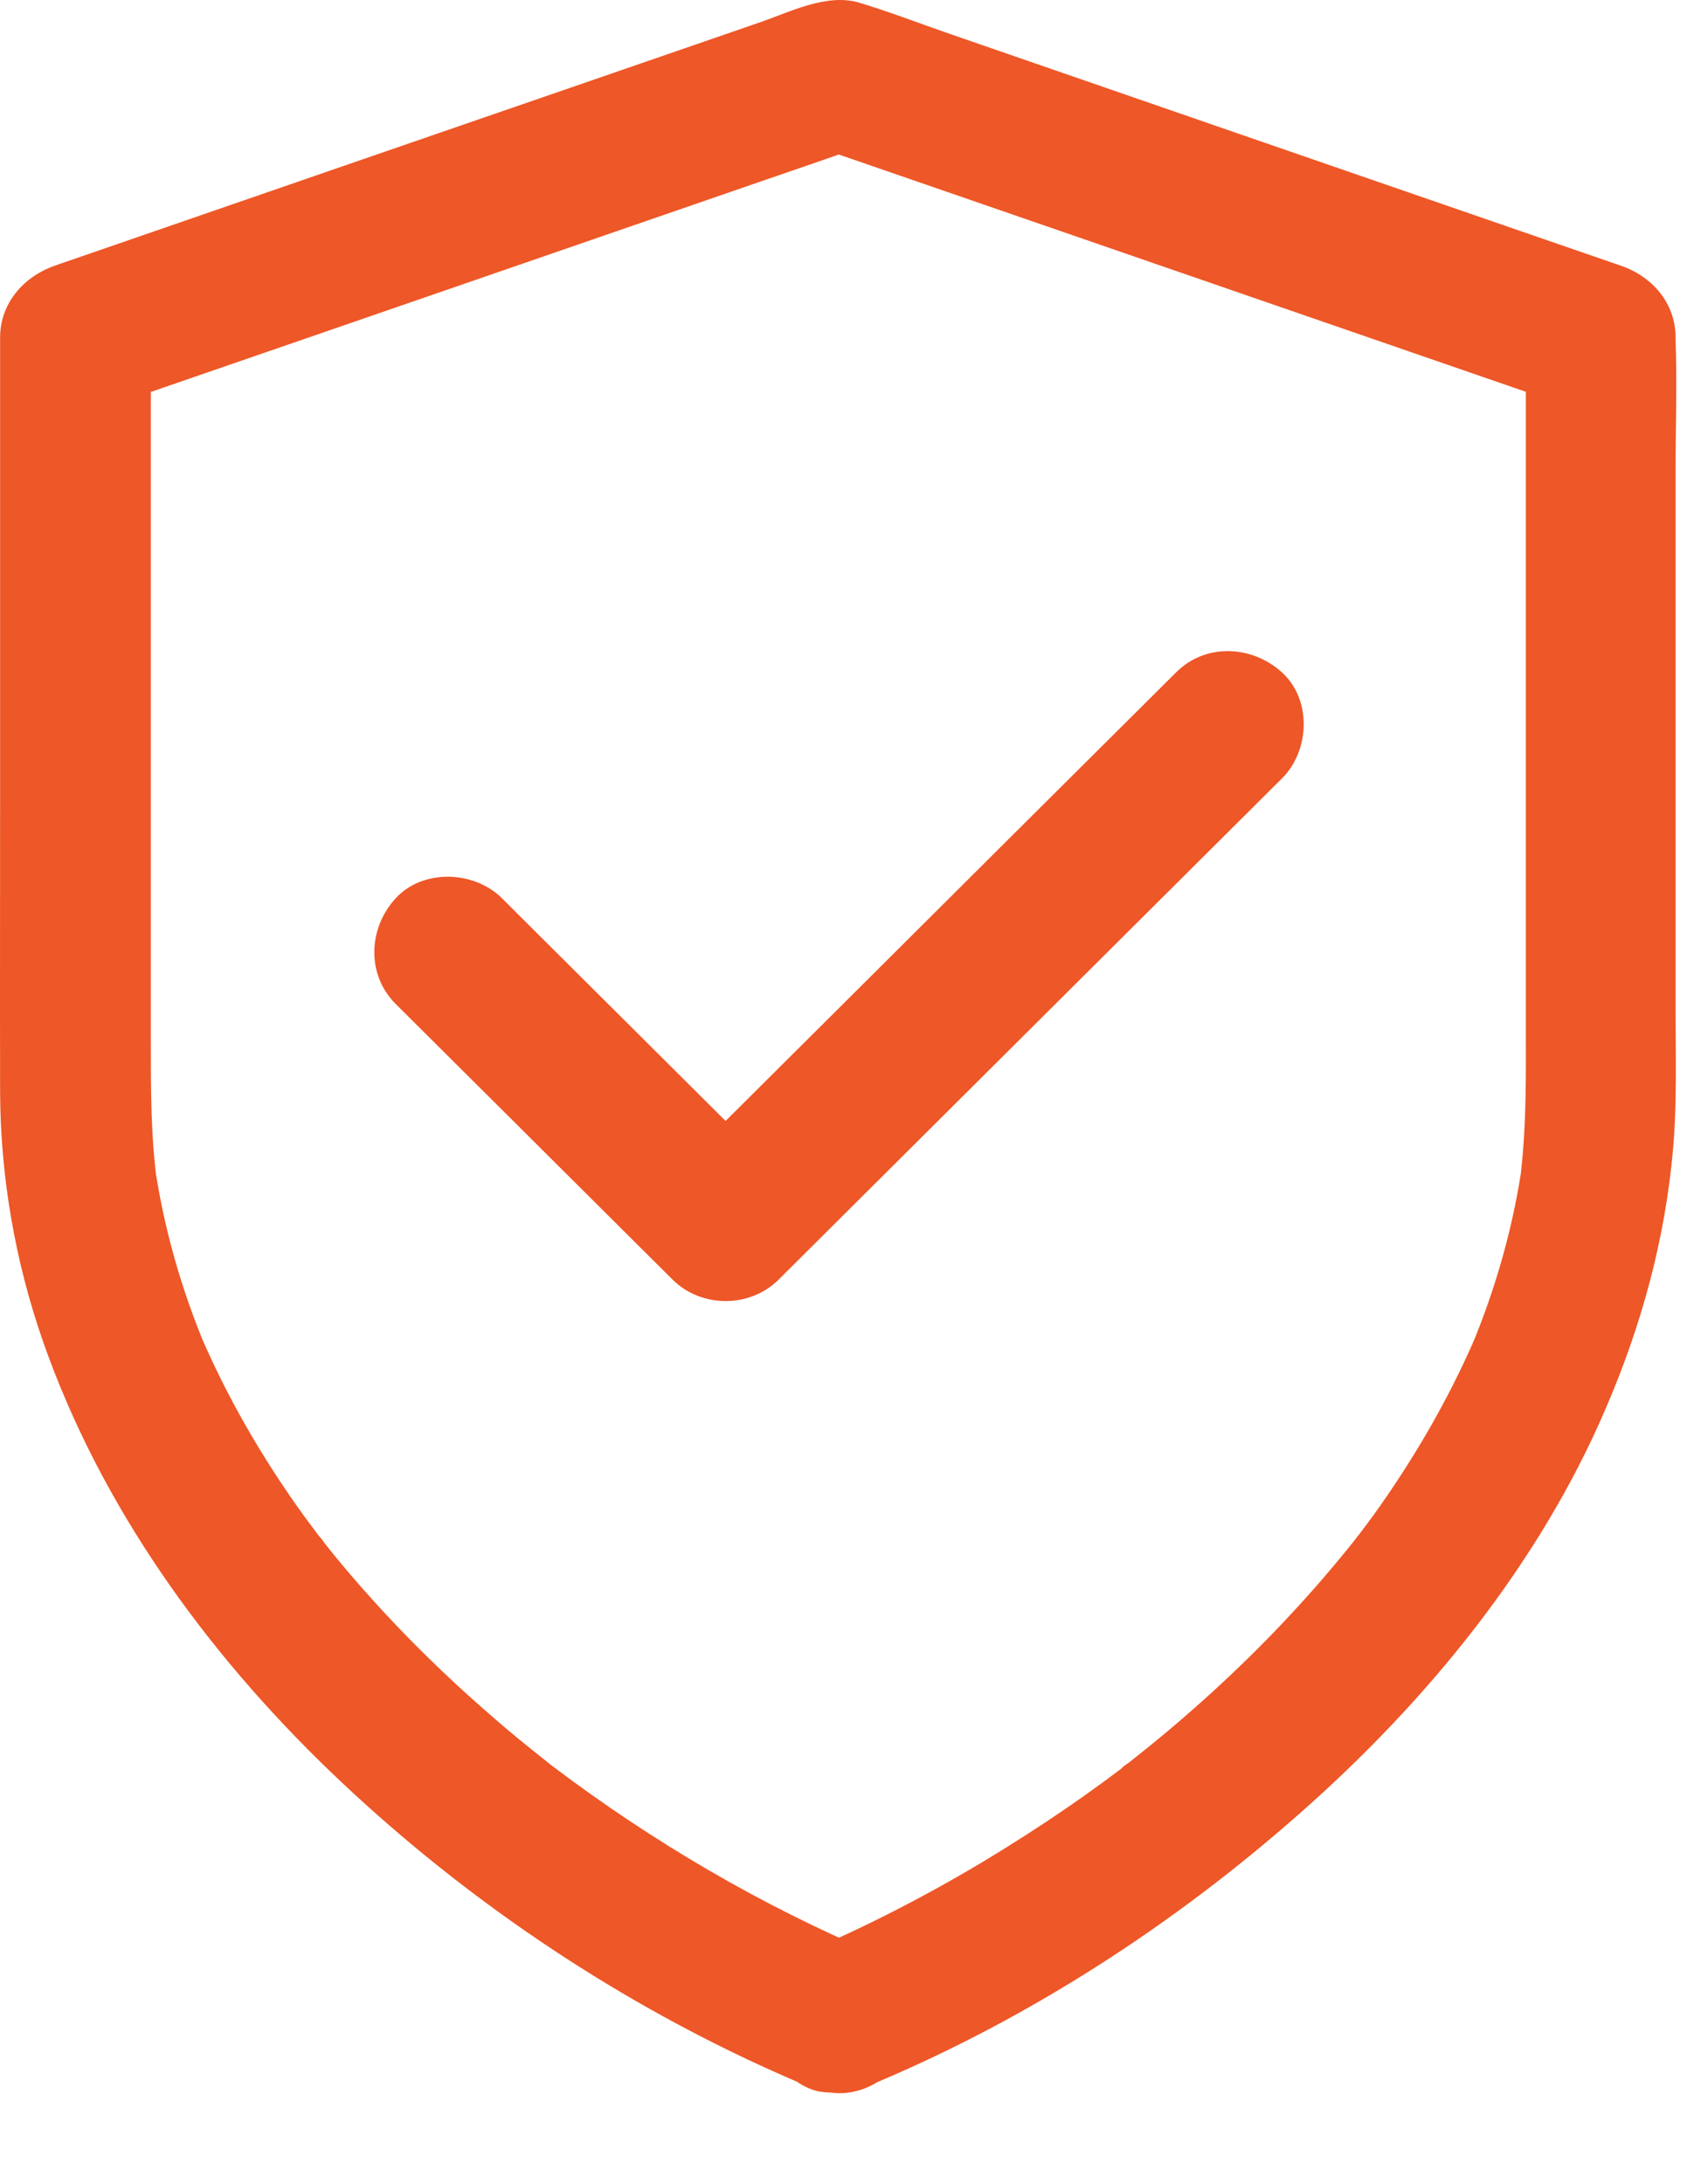 <svg width="17" height="22" viewBox="0 0 17 22" fill="none" xmlns="http://www.w3.org/2000/svg">
<path d="M8.829 20.977C10.389 20.319 11.832 19.382 13.099 18.264C14.376 17.139 15.504 15.764 16.178 14.194C16.542 13.351 16.779 12.486 16.86 11.569C16.9 11.105 16.885 10.635 16.885 10.168C16.885 9.673 16.885 9.176 16.885 8.681C16.885 7.372 16.885 6.063 16.885 4.754C16.885 4.31 16.9 3.86 16.885 3.416C16.885 3.411 16.885 3.406 16.885 3.401C16.885 3.051 16.648 2.783 16.33 2.675C15.456 2.373 14.581 2.072 13.707 1.77C12.329 1.295 10.952 0.818 9.576 0.343C9.271 0.238 8.968 0.12 8.658 0.027C8.332 -0.071 7.958 0.122 7.658 0.225C6.338 0.68 5.021 1.135 3.701 1.589C2.669 1.946 1.639 2.3 0.607 2.657C0.589 2.662 0.574 2.67 0.556 2.675C0.238 2.785 0.001 3.054 0.001 3.401C0.001 3.755 0.001 4.109 0.001 4.463C0.001 5.661 0.001 6.86 0.001 8.058C0.001 9.037 -0.001 10.017 0.001 10.997C0.004 11.851 0.153 12.71 0.435 13.516C1.016 15.172 2.068 16.631 3.33 17.845C4.559 19.025 5.997 20.02 7.542 20.748C7.714 20.829 7.89 20.907 8.064 20.982C8.261 21.065 8.433 21.118 8.647 21.057C8.824 21.01 9.013 20.874 9.099 20.711C9.193 20.535 9.238 20.324 9.175 20.13C9.119 19.957 9.003 19.754 8.827 19.681C7.668 19.191 6.575 18.55 5.574 17.794C5.548 17.777 5.44 17.691 5.546 17.772C5.652 17.855 5.543 17.769 5.518 17.749C5.452 17.699 5.389 17.646 5.326 17.596C5.197 17.493 5.071 17.387 4.948 17.279C4.698 17.063 4.458 16.84 4.226 16.609C3.994 16.378 3.772 16.139 3.557 15.89C3.456 15.772 3.355 15.652 3.259 15.528C3.244 15.508 3.229 15.488 3.214 15.471C3.163 15.408 3.282 15.561 3.274 15.549C3.257 15.518 3.229 15.488 3.206 15.461C3.158 15.395 3.11 15.332 3.062 15.267C2.643 14.687 2.283 14.066 2.005 13.411C2.03 13.471 2.055 13.531 2.081 13.592C1.826 12.986 1.644 12.351 1.553 11.7C1.563 11.768 1.571 11.833 1.581 11.901C1.52 11.439 1.52 10.979 1.52 10.512C1.52 9.982 1.52 9.449 1.52 8.919C1.52 8.09 1.52 7.261 1.52 6.435C1.52 5.546 1.52 4.657 1.52 3.767C1.52 3.649 1.52 3.531 1.52 3.413C1.336 3.654 1.149 3.898 0.965 4.139C1.833 3.84 2.699 3.541 3.567 3.242C4.948 2.765 6.328 2.29 7.709 1.813C8.024 1.705 8.34 1.597 8.652 1.486C8.519 1.486 8.385 1.486 8.249 1.486C9.114 1.785 9.982 2.084 10.848 2.383C12.229 2.86 13.607 3.335 14.987 3.812C15.303 3.92 15.615 4.029 15.931 4.139C15.747 3.898 15.56 3.654 15.376 3.413C15.376 3.805 15.376 4.194 15.376 4.586C15.376 5.915 15.376 7.246 15.376 8.575C15.376 9.143 15.376 9.711 15.376 10.276C15.376 10.821 15.386 11.361 15.315 11.904C15.325 11.836 15.333 11.771 15.343 11.703C15.252 12.353 15.07 12.989 14.815 13.594C14.841 13.534 14.866 13.474 14.891 13.413C14.646 13.991 14.338 14.539 13.983 15.059C13.892 15.192 13.798 15.322 13.7 15.45C13.677 15.481 13.655 15.511 13.632 15.538C13.584 15.601 13.702 15.45 13.692 15.461C13.675 15.478 13.662 15.501 13.647 15.518C13.597 15.581 13.546 15.644 13.493 15.707C13.286 15.958 13.066 16.202 12.839 16.438C12.388 16.905 11.9 17.342 11.388 17.744C11.36 17.767 11.32 17.787 11.3 17.814C11.292 17.824 11.441 17.706 11.378 17.754C11.363 17.767 11.348 17.777 11.333 17.789C11.262 17.842 11.191 17.895 11.121 17.947C10.989 18.043 10.856 18.138 10.722 18.229C10.462 18.407 10.194 18.578 9.924 18.741C9.329 19.098 8.708 19.417 8.067 19.688C7.905 19.756 7.764 19.98 7.719 20.138C7.668 20.319 7.691 20.557 7.794 20.718C7.898 20.879 8.054 21.02 8.246 21.065C8.458 21.1 8.63 21.06 8.829 20.977Z" fill="#EE5727"/>
<path d="M3.988 10.113C4.801 10.921 5.613 11.73 6.429 12.542C6.545 12.657 6.661 12.773 6.777 12.888C7.067 13.177 7.557 13.177 7.847 12.888C8.42 12.318 8.995 11.745 9.568 11.175C10.477 10.271 11.383 9.369 12.291 8.465C12.501 8.256 12.71 8.048 12.92 7.839C13.2 7.56 13.22 7.048 12.92 6.774C12.617 6.498 12.147 6.475 11.85 6.774C11.277 7.344 10.701 7.917 10.128 8.487C9.22 9.392 8.314 10.293 7.405 11.198C7.196 11.406 6.986 11.615 6.777 11.823C7.133 11.823 7.491 11.823 7.847 11.823C7.034 11.014 6.222 10.206 5.406 9.394C5.29 9.279 5.174 9.163 5.058 9.047C4.778 8.769 4.263 8.749 3.988 9.047C3.71 9.349 3.69 9.816 3.988 10.113Z" fill="#EE5727"/>
</svg>
